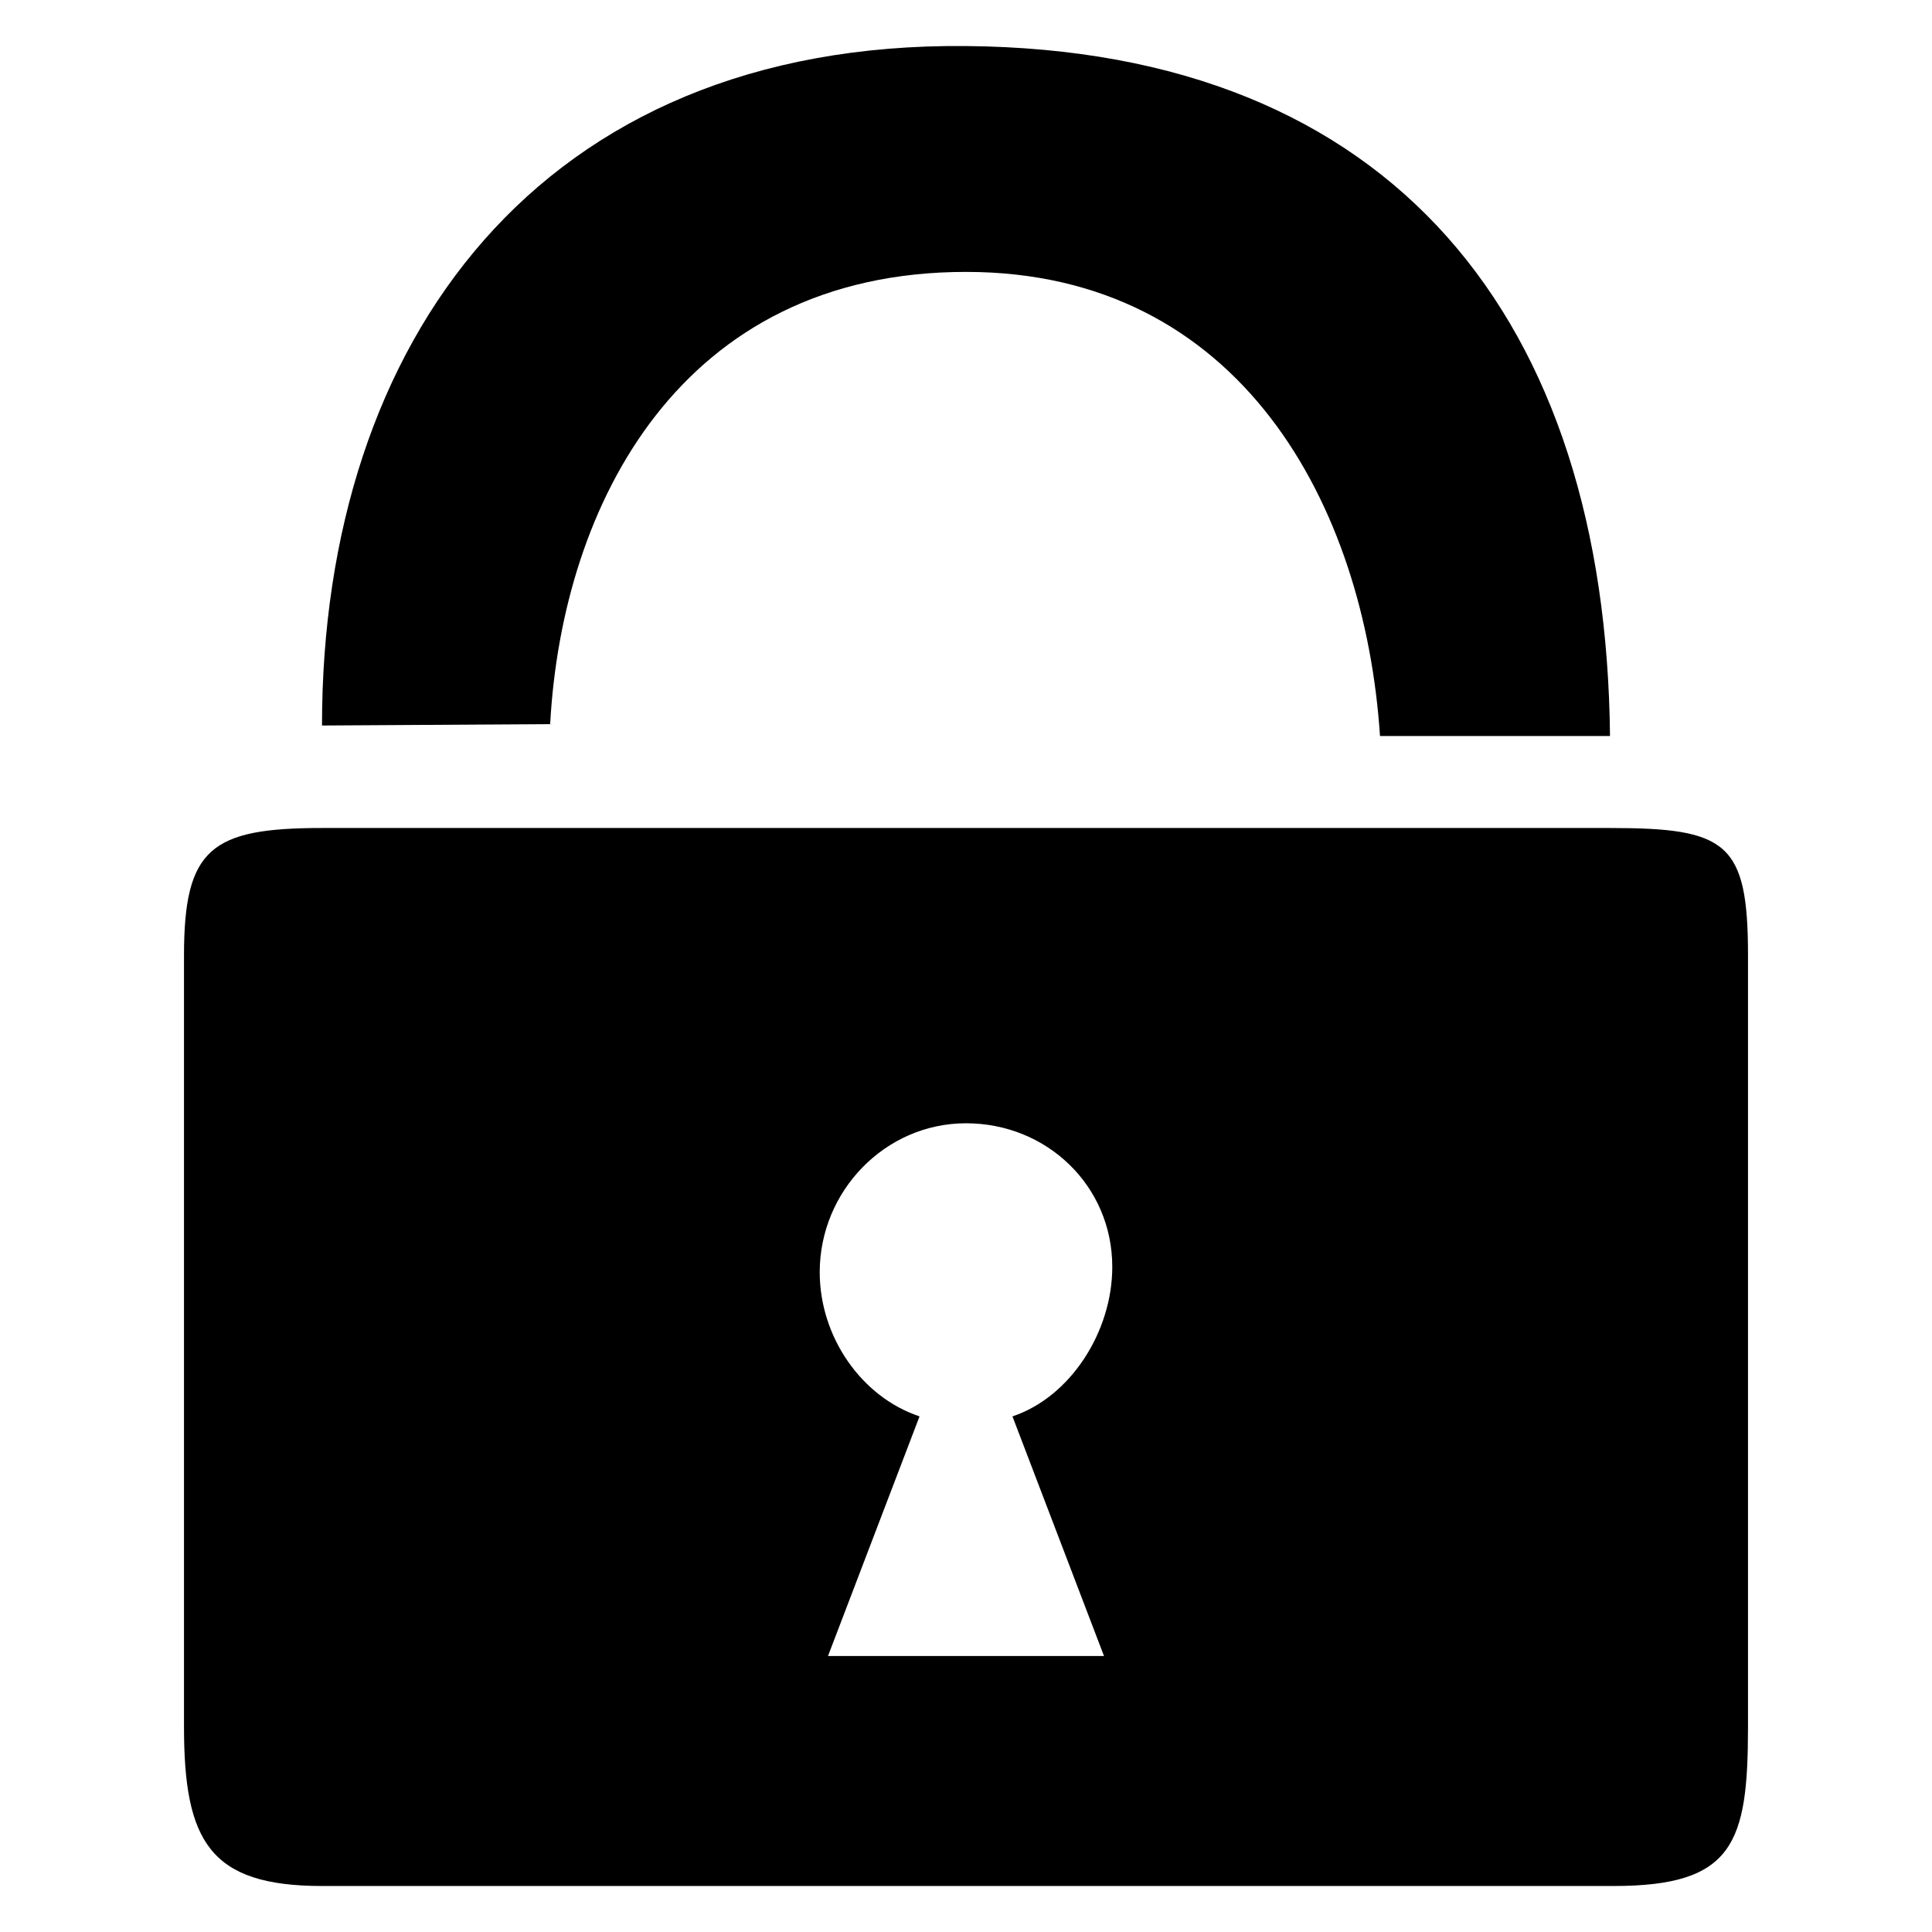 <?xml version="1.0" encoding="utf-8"?>
<!-- Generator: Adobe Illustrator 16.0.4, SVG Export Plug-In . SVG Version: 6.00 Build 0)  -->
<!DOCTYPE svg PUBLIC "-//W3C//DTD SVG 1.1 Tiny//EN" "http://www.w3.org/Graphics/SVG/1.1/DTD/svg11-tiny.dtd">
<svg version="1.1" baseProfile="tiny" id="Layer_1" xmlns:x="http://ns.adobe.com/Extensibility/1.0/" xmlns:i="http://ns.adobe.com/AdobeIllustrator/10.0/" xmlns:graph="http://ns.adobe.com/Graphs/1.0/"
	 xmlns="http://www.w3.org/2000/svg" xmlns:xlink="http://www.w3.org/1999/xlink" xmlns:a="http://ns.adobe.com/AdobeSVGViewerExtensions/3.0/"
	 x="0px" y="0px" width="42px" height="42px" viewBox="-0.5 0.5 42 42" xml:space="preserve">
<path d="M6.5,16.272l4.96-0.03c0.26-4.779,2.84-9.831,9.04-9.831c5.98,0,8.67,5.089,9,10.089h5c-0.09-9-4.67-14.919-14-14.999
	C11.23,1.411,6.5,7.912,6.5,16.272z M3.5,21.271v16.771c0,2.489,0.561,3.458,3,3.458h12c-0.001,0-0.001,0,0,0
	c0.152,0,16.078,0,16.078,0c2.609,0,2.922-0.928,2.922-3.459V21.271c0-2.458-0.46-2.771-3-2.771h-28
	C4.09,18.5,3.5,18.942,3.5,21.271z M23.68,28.041c0,1.41-0.91,2.83-2.17,3.25L23.5,36.5h-6l1.99-5.209
	c-1.26-0.42-2.17-1.725-2.17-3.135c0-1.76,1.42-3.237,3.18-3.237S23.68,26.281,23.68,28.041z"/>
</svg>
